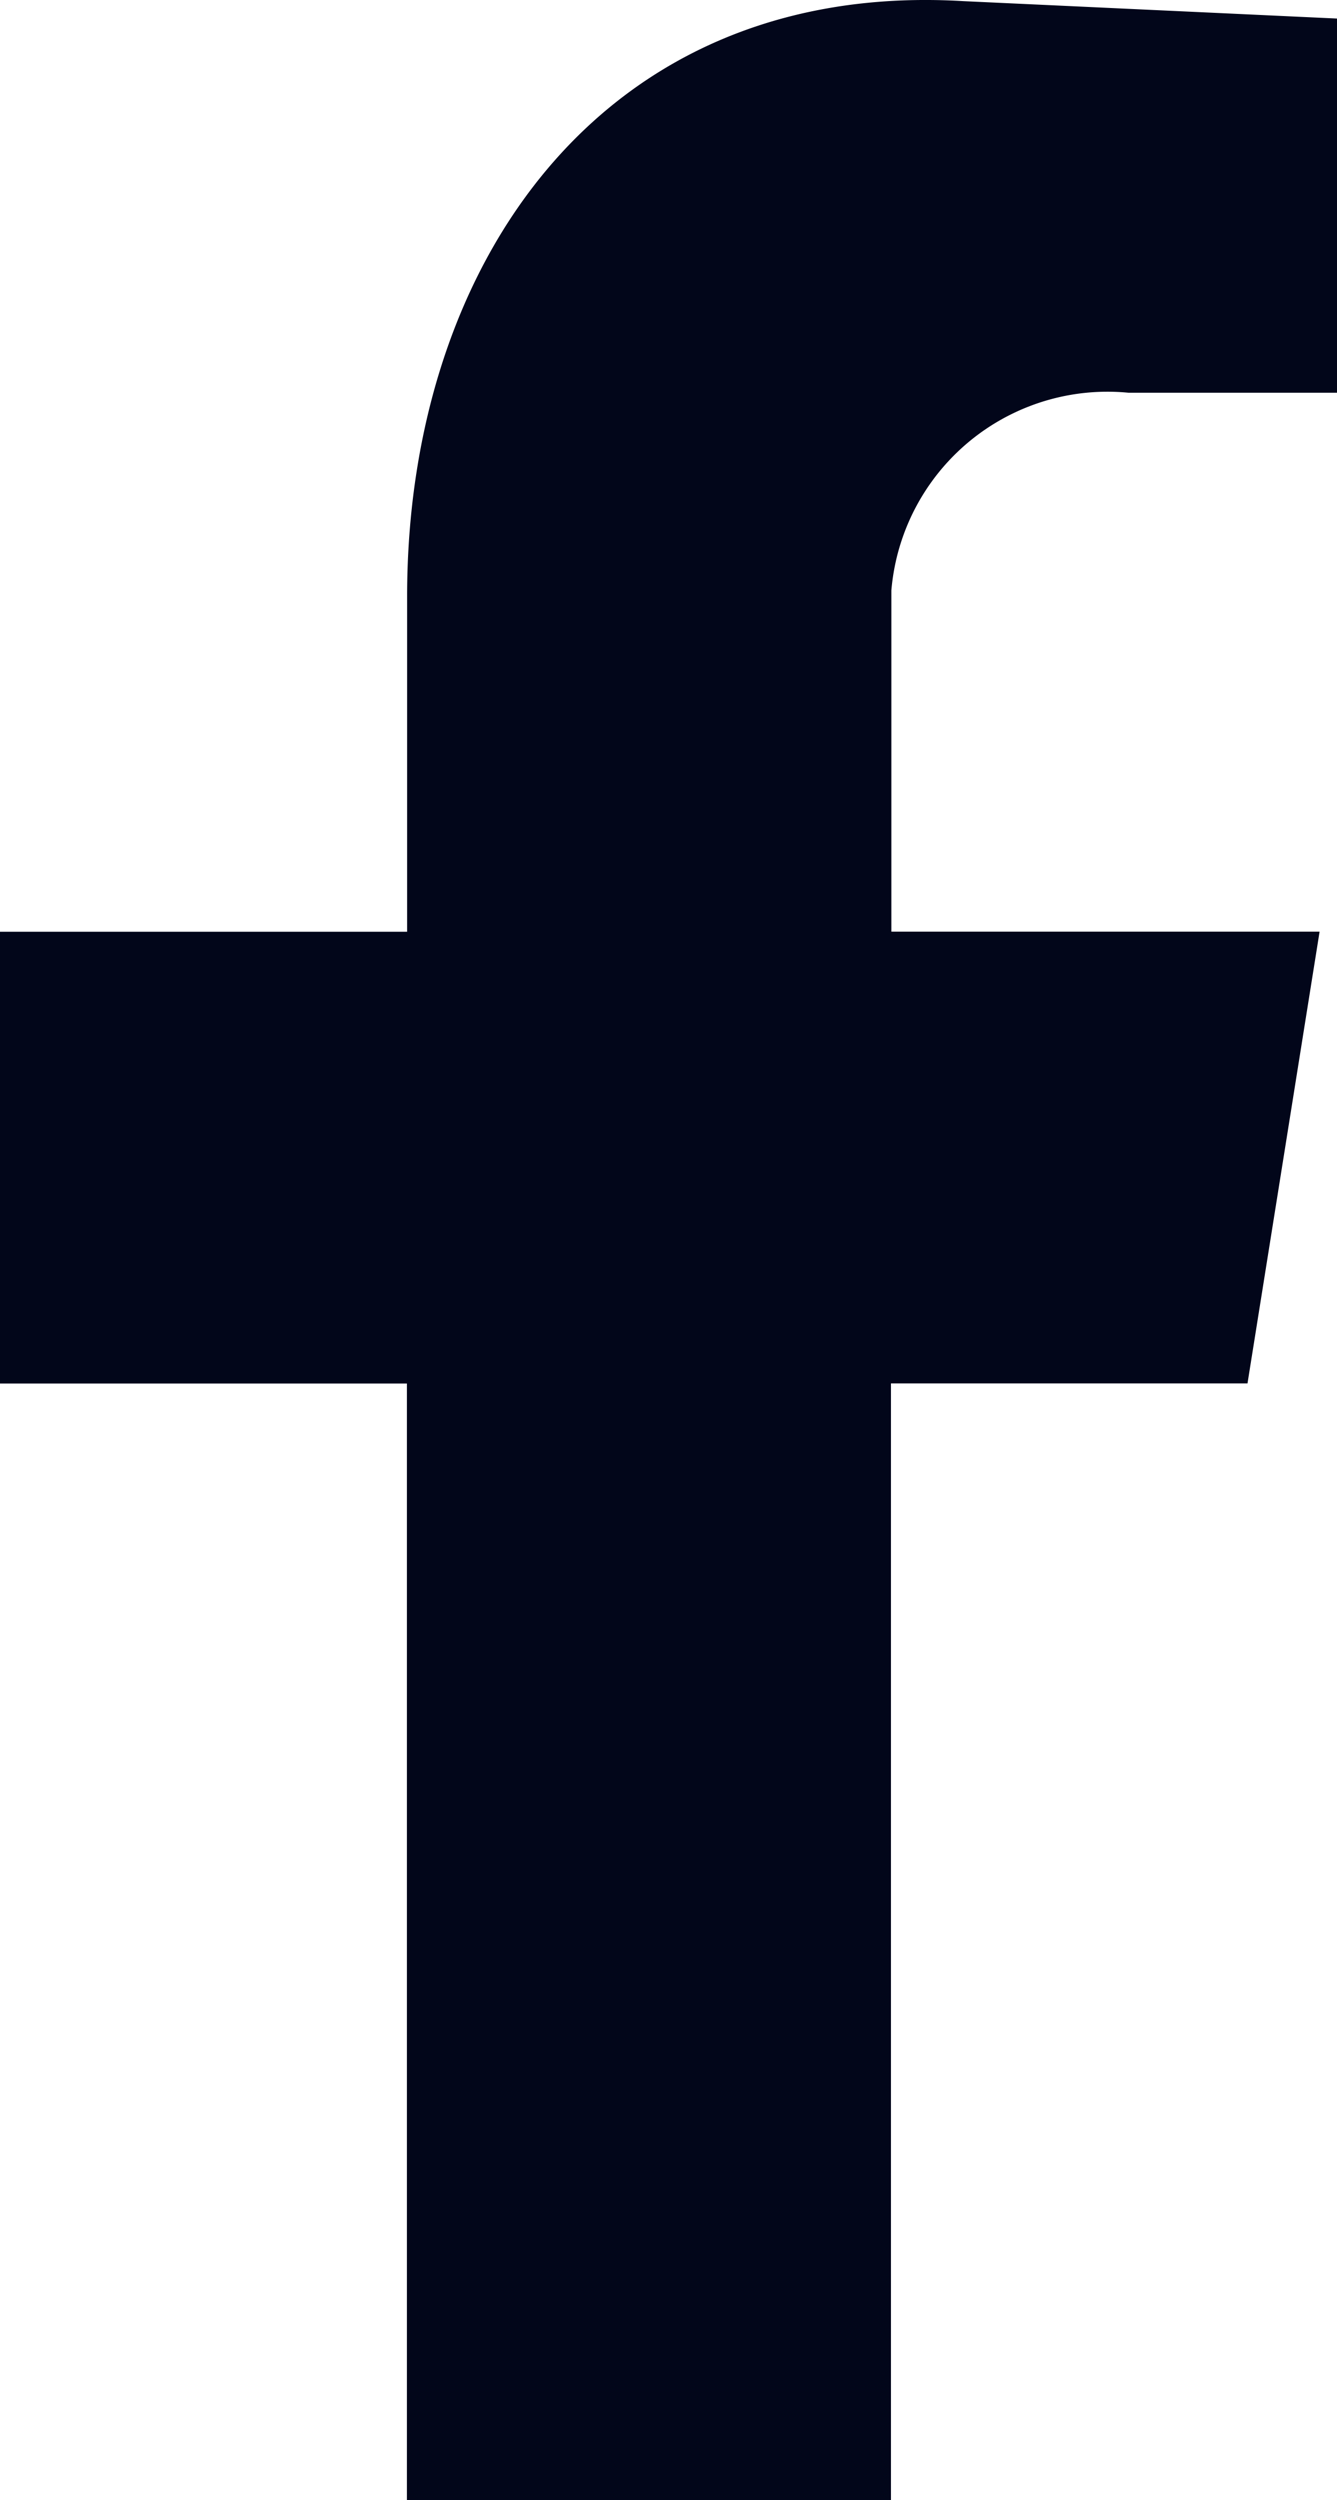 <?xml version="1.0" encoding="UTF-8"?>
<svg xmlns="http://www.w3.org/2000/svg" width="12.982" height="24.262" viewBox="0 0 12.982 24.262">
  <path id="Tracé_46" data-name="Tracé 46" d="M69.267,58.564h4.7V47.727h3.462l.7-4.384H73.971V40.032a2.106,2.106,0,0,1,2.3-1.919H78.3V34.482l-3.631-.169c-3.48-.207-5.4,2.521-5.4,5.776v3.255H65.316v4.384h3.951Z" transform="translate(-65.316 -34.302)" fill="#02061a" fill-rule="evenodd"></path>
</svg>
